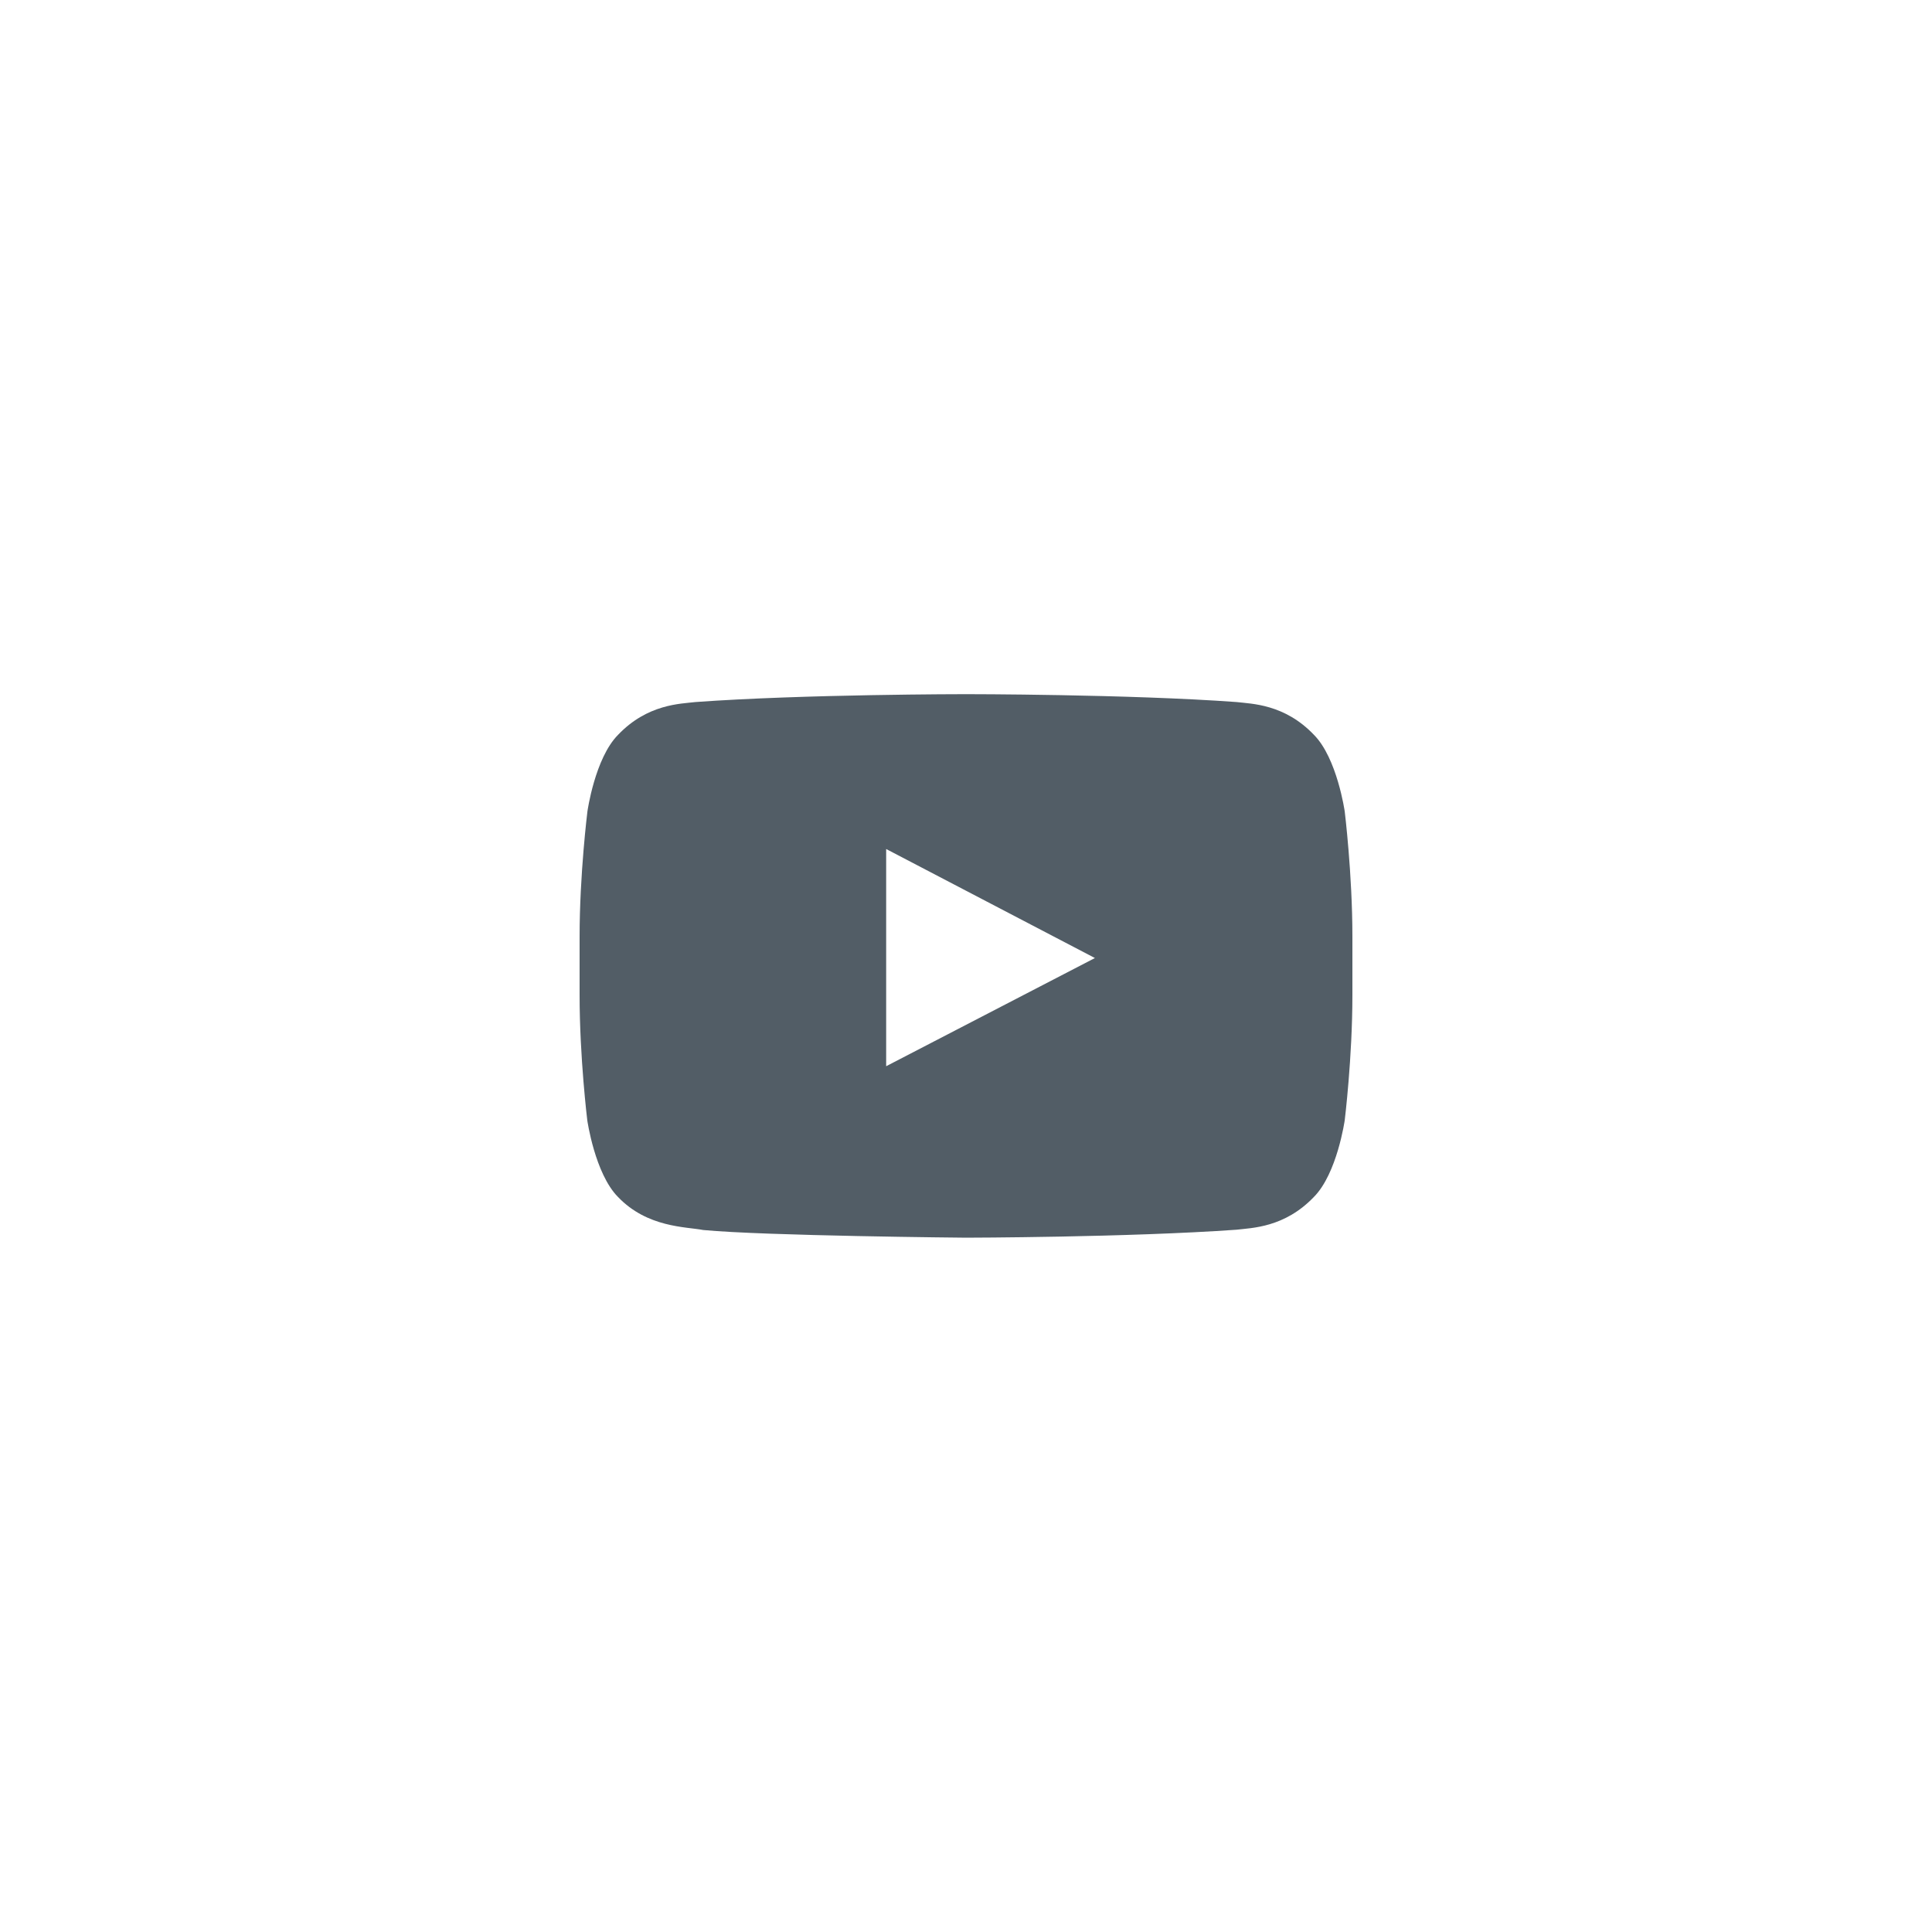 <svg width="40" height="40" viewBox="0 0 40 40" fill="none" xmlns="http://www.w3.org/2000/svg">
<path d="M27.841 16.8C27.841 16.8 27.684 15.697 27.203 15.213C26.594 14.575 25.913 14.572 25.6 14.535C23.363 14.372 20.003 14.372 20.003 14.372H19.997C19.997 14.372 16.637 14.372 14.4 14.535C14.088 14.572 13.406 14.575 12.797 15.213C12.316 15.697 12.162 16.8 12.162 16.8C12.162 16.8 12 18.097 12 19.391V20.603C12 21.897 12.159 23.194 12.159 23.194C12.159 23.194 12.316 24.297 12.794 24.781C13.403 25.419 14.203 25.397 14.559 25.466C15.841 25.588 20 25.625 20 25.625C20 25.625 23.363 25.619 25.6 25.46C25.913 25.422 26.594 25.419 27.203 24.781C27.684 24.297 27.841 23.194 27.841 23.194C27.841 23.194 28 21.9 28 20.603V19.391C28 18.097 27.841 16.8 27.841 16.8ZM18.347 22.075V17.578L22.669 19.835L18.347 22.075Z" fill="#525D66"/>
</svg>
